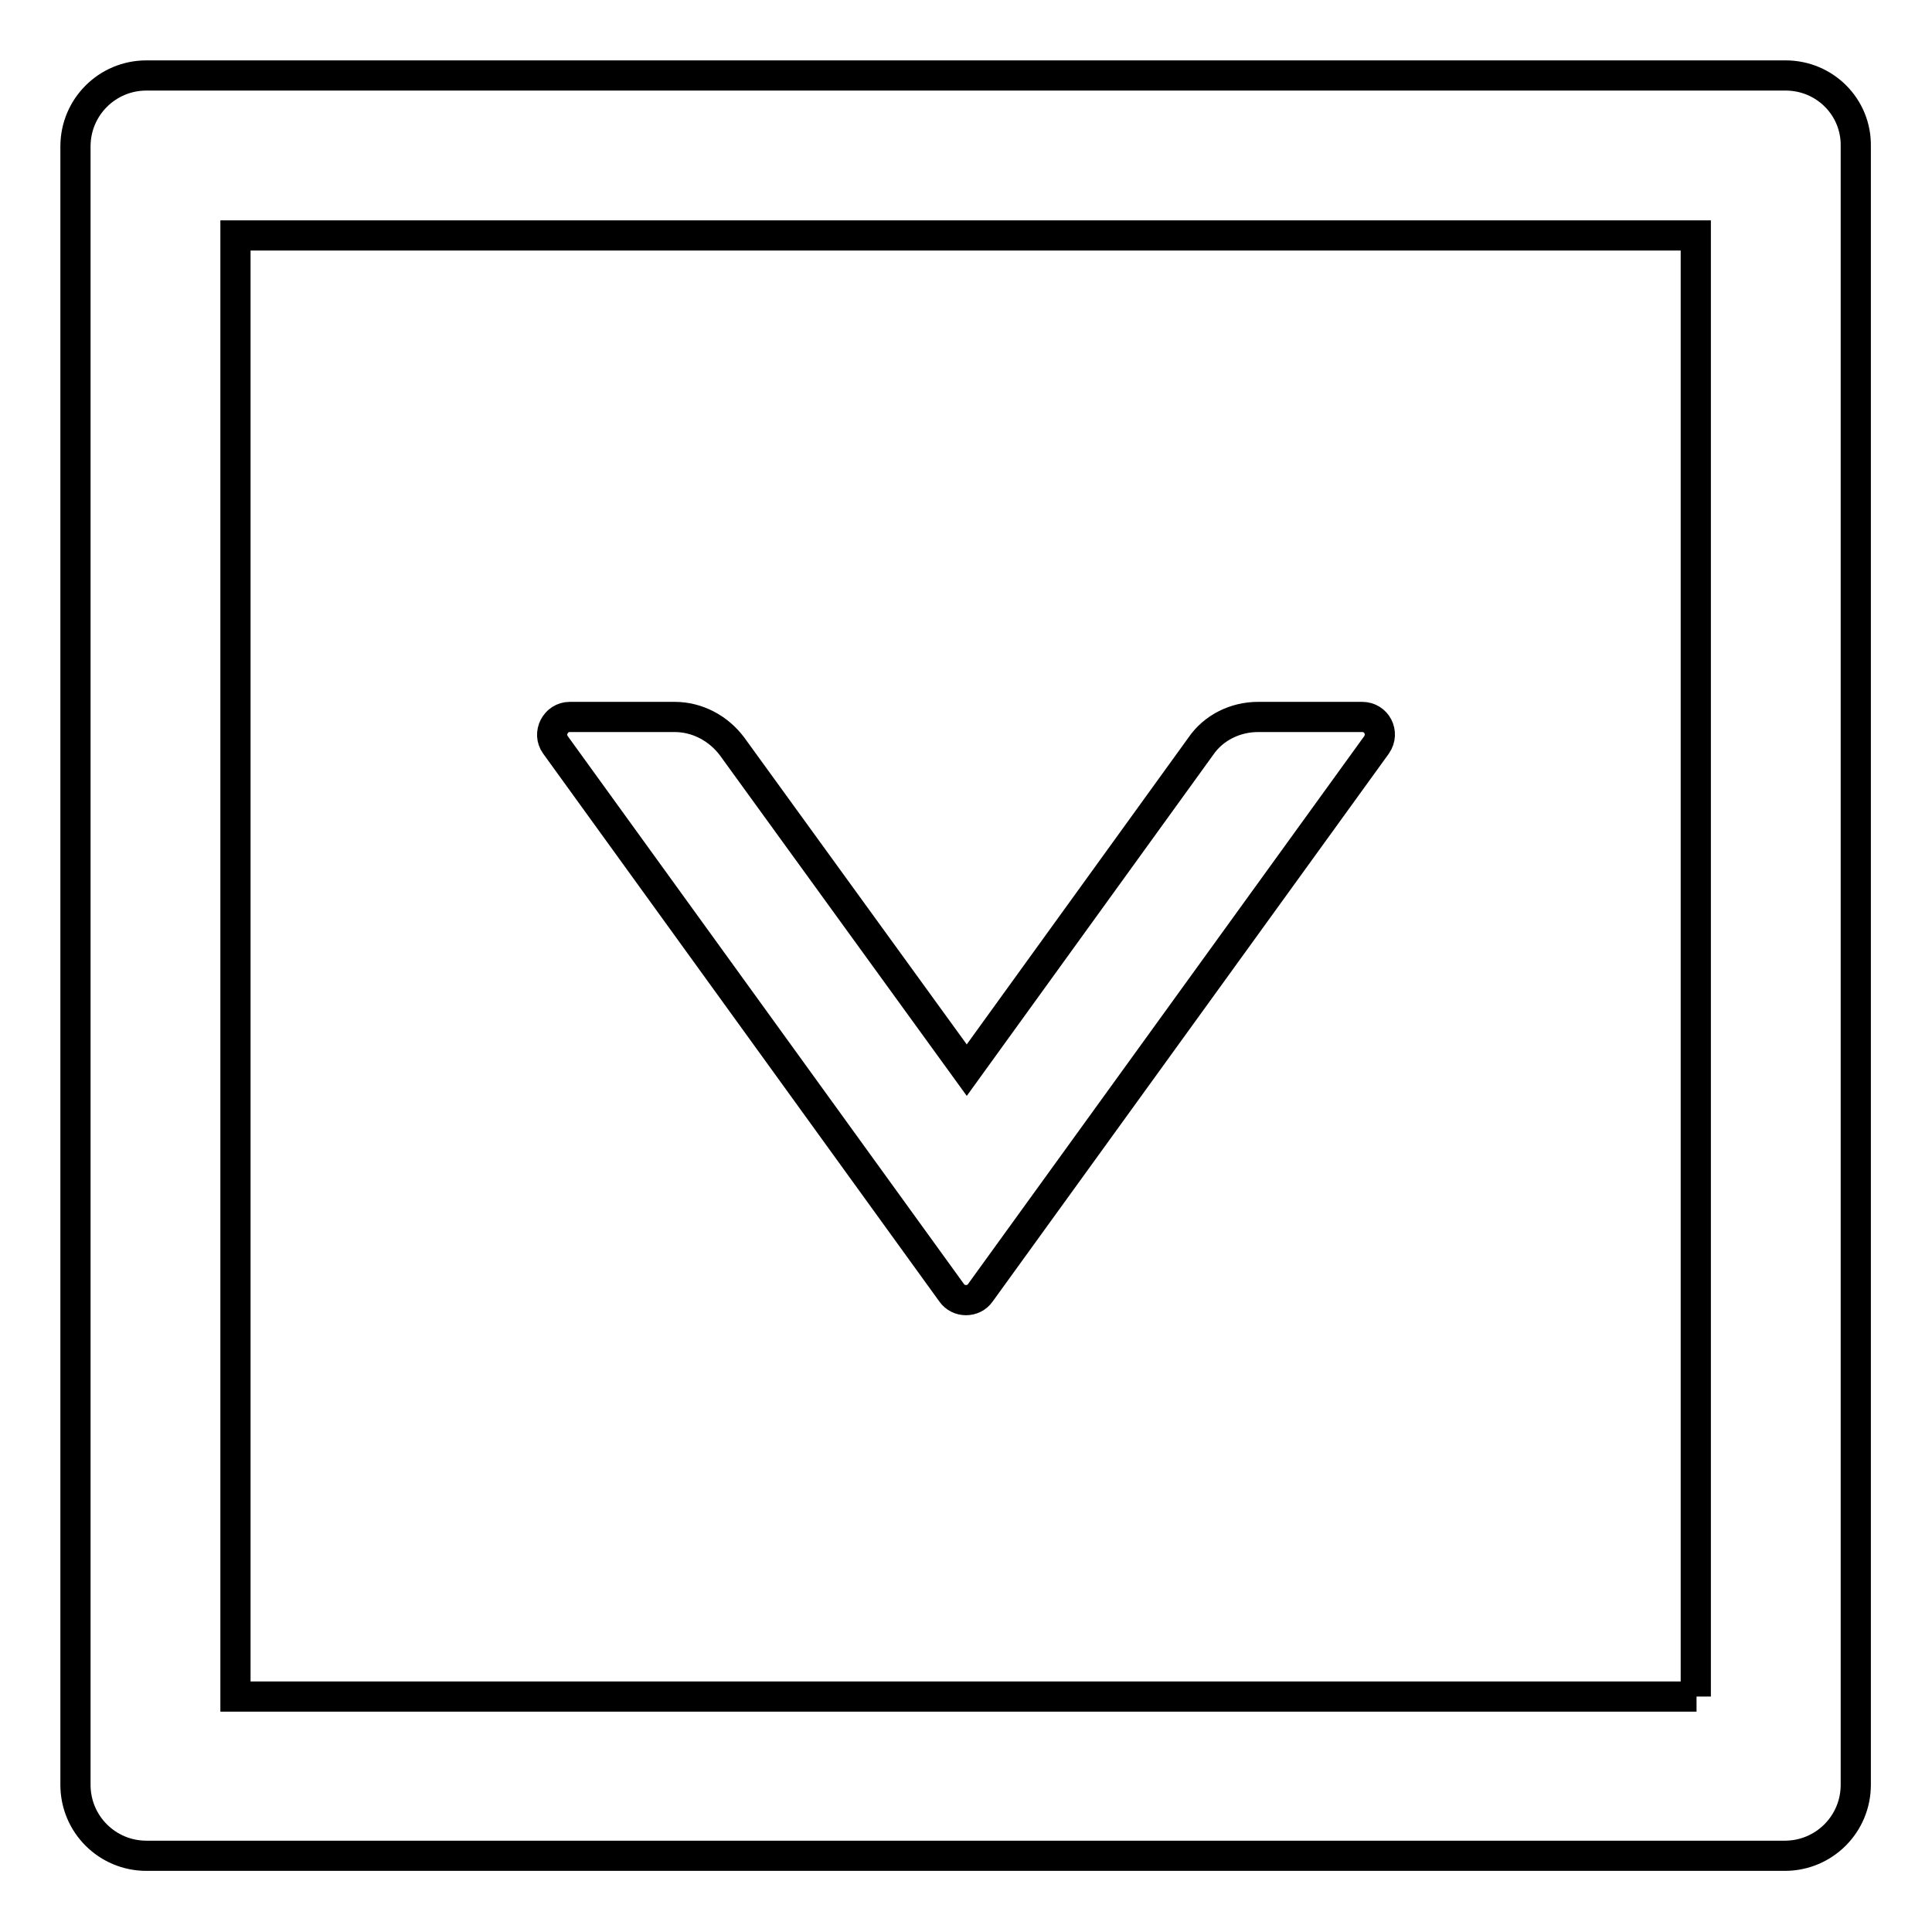 <?xml version="1.0" encoding="utf-8"?>
<!-- Svg Vector Icons : http://www.onlinewebfonts.com/icon -->
<!DOCTYPE svg PUBLIC "-//W3C//DTD SVG 1.1//EN" "http://www.w3.org/Graphics/SVG/1.1/DTD/svg11.dtd">
<svg version="1.1" xmlns="http://www.w3.org/2000/svg" xmlns:xlink="http://www.w3.org/1999/xlink" x="0px" y="0px" viewBox="0 0 256 256" enable-background="new 0 0 256 256" xml:space="preserve">
<g> <path stroke-width="4" fill-opacity="0" stroke="#000000"  d="M126.1,171.3c0.9,1.3,2.9,1.3,3.8,0l52.5-72.6c1.1-1.6,0-3.7-1.9-3.7h-13.8c-3,0-5.9,1.4-7.6,3.9l-31,42.9 L97,98.9c-1.8-2.4-4.6-3.9-7.6-3.9H75.5c-1.9,0-3,2.2-1.9,3.7L126.1,171.3z"/> <path stroke-width="4" fill-opacity="0" stroke="#000000"  d="M236.6,10H19.4c-5.2,0-9.4,4.2-9.4,9.4v217.1c0,5.2,4.2,9.4,9.4,9.4h217.1c5.2,0,9.4-4.2,9.4-9.4V19.4 C246,14.2,241.8,10,236.6,10z M224.8,224.8H31.2V31.2h193.5V224.8z"/></g>
</svg>